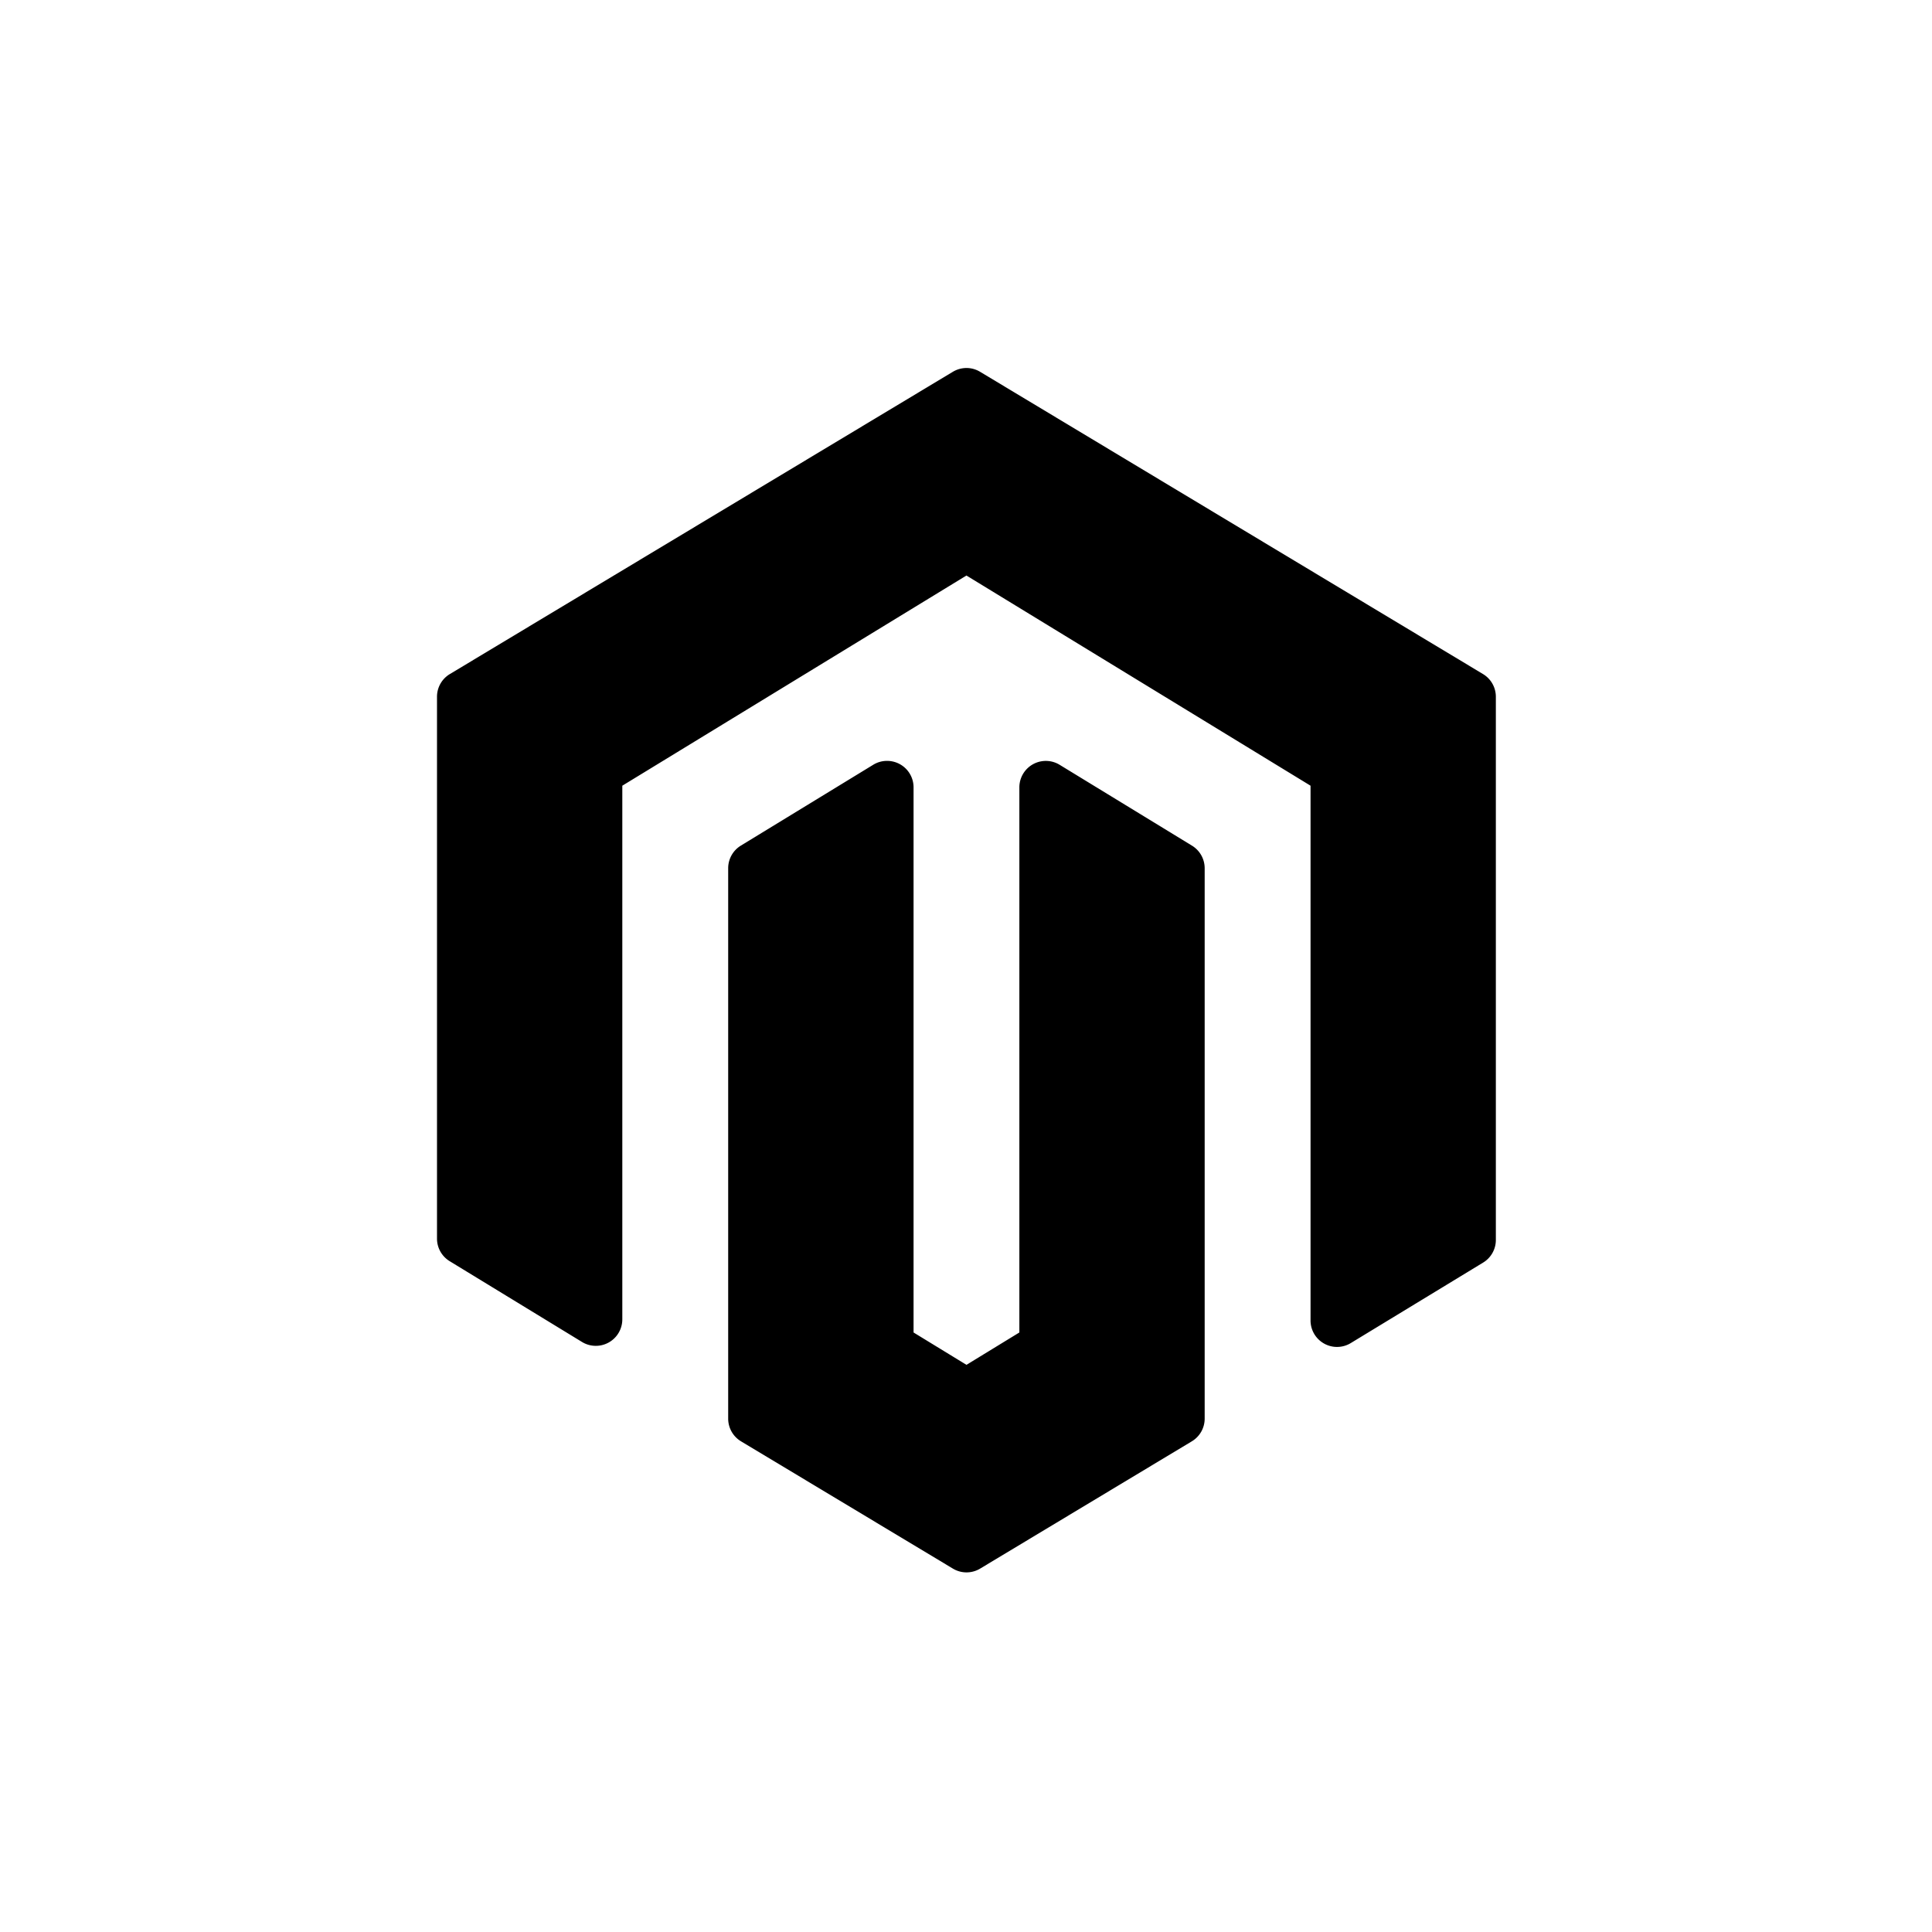 <svg xmlns="http://www.w3.org/2000/svg" width="84" height="84"><path fill="none" d="M0 0h84v84H0z"/><path d="M42.023 16a1.16 1.16 0 0 0-.593.164L19.557 29.308a1.15 1.15 0 0 0-.557.986v23.558a1.15 1.15 0 0 0 .551.982l5.755 3.513a1.152 1.152 0 0 0 1.751-.982V34.161l14.962-9.138 14.961 9.138v23.25a1.151 1.151 0 0 0 1.749.984l5.755-3.5a1.15 1.15 0 0 0 .553-.985V30.294a1.15 1.15 0 0 0-.558-.987L42.614 16.166a1.15 1.15 0 0 0-.591-.166m-3.46 17.082a1.14 1.14 0 0 0-.6.171l-5.752 3.513a1.15 1.15 0 0 0-.551.98v23.933a1.15 1.15 0 0 0 .558.987L41.43 68.2a1.15 1.15 0 0 0 1.185 0l9.204-5.534a1.15 1.15 0 0 0 .558-.987V37.748a1.15 1.15 0 0 0-.551-.98l-5.755-3.516a1.151 1.151 0 0 0-1.751.982v23.7l-2.3 1.407-2.3-1.407v-23.7a1.15 1.15 0 0 0-1.157-1.152"/></svg>